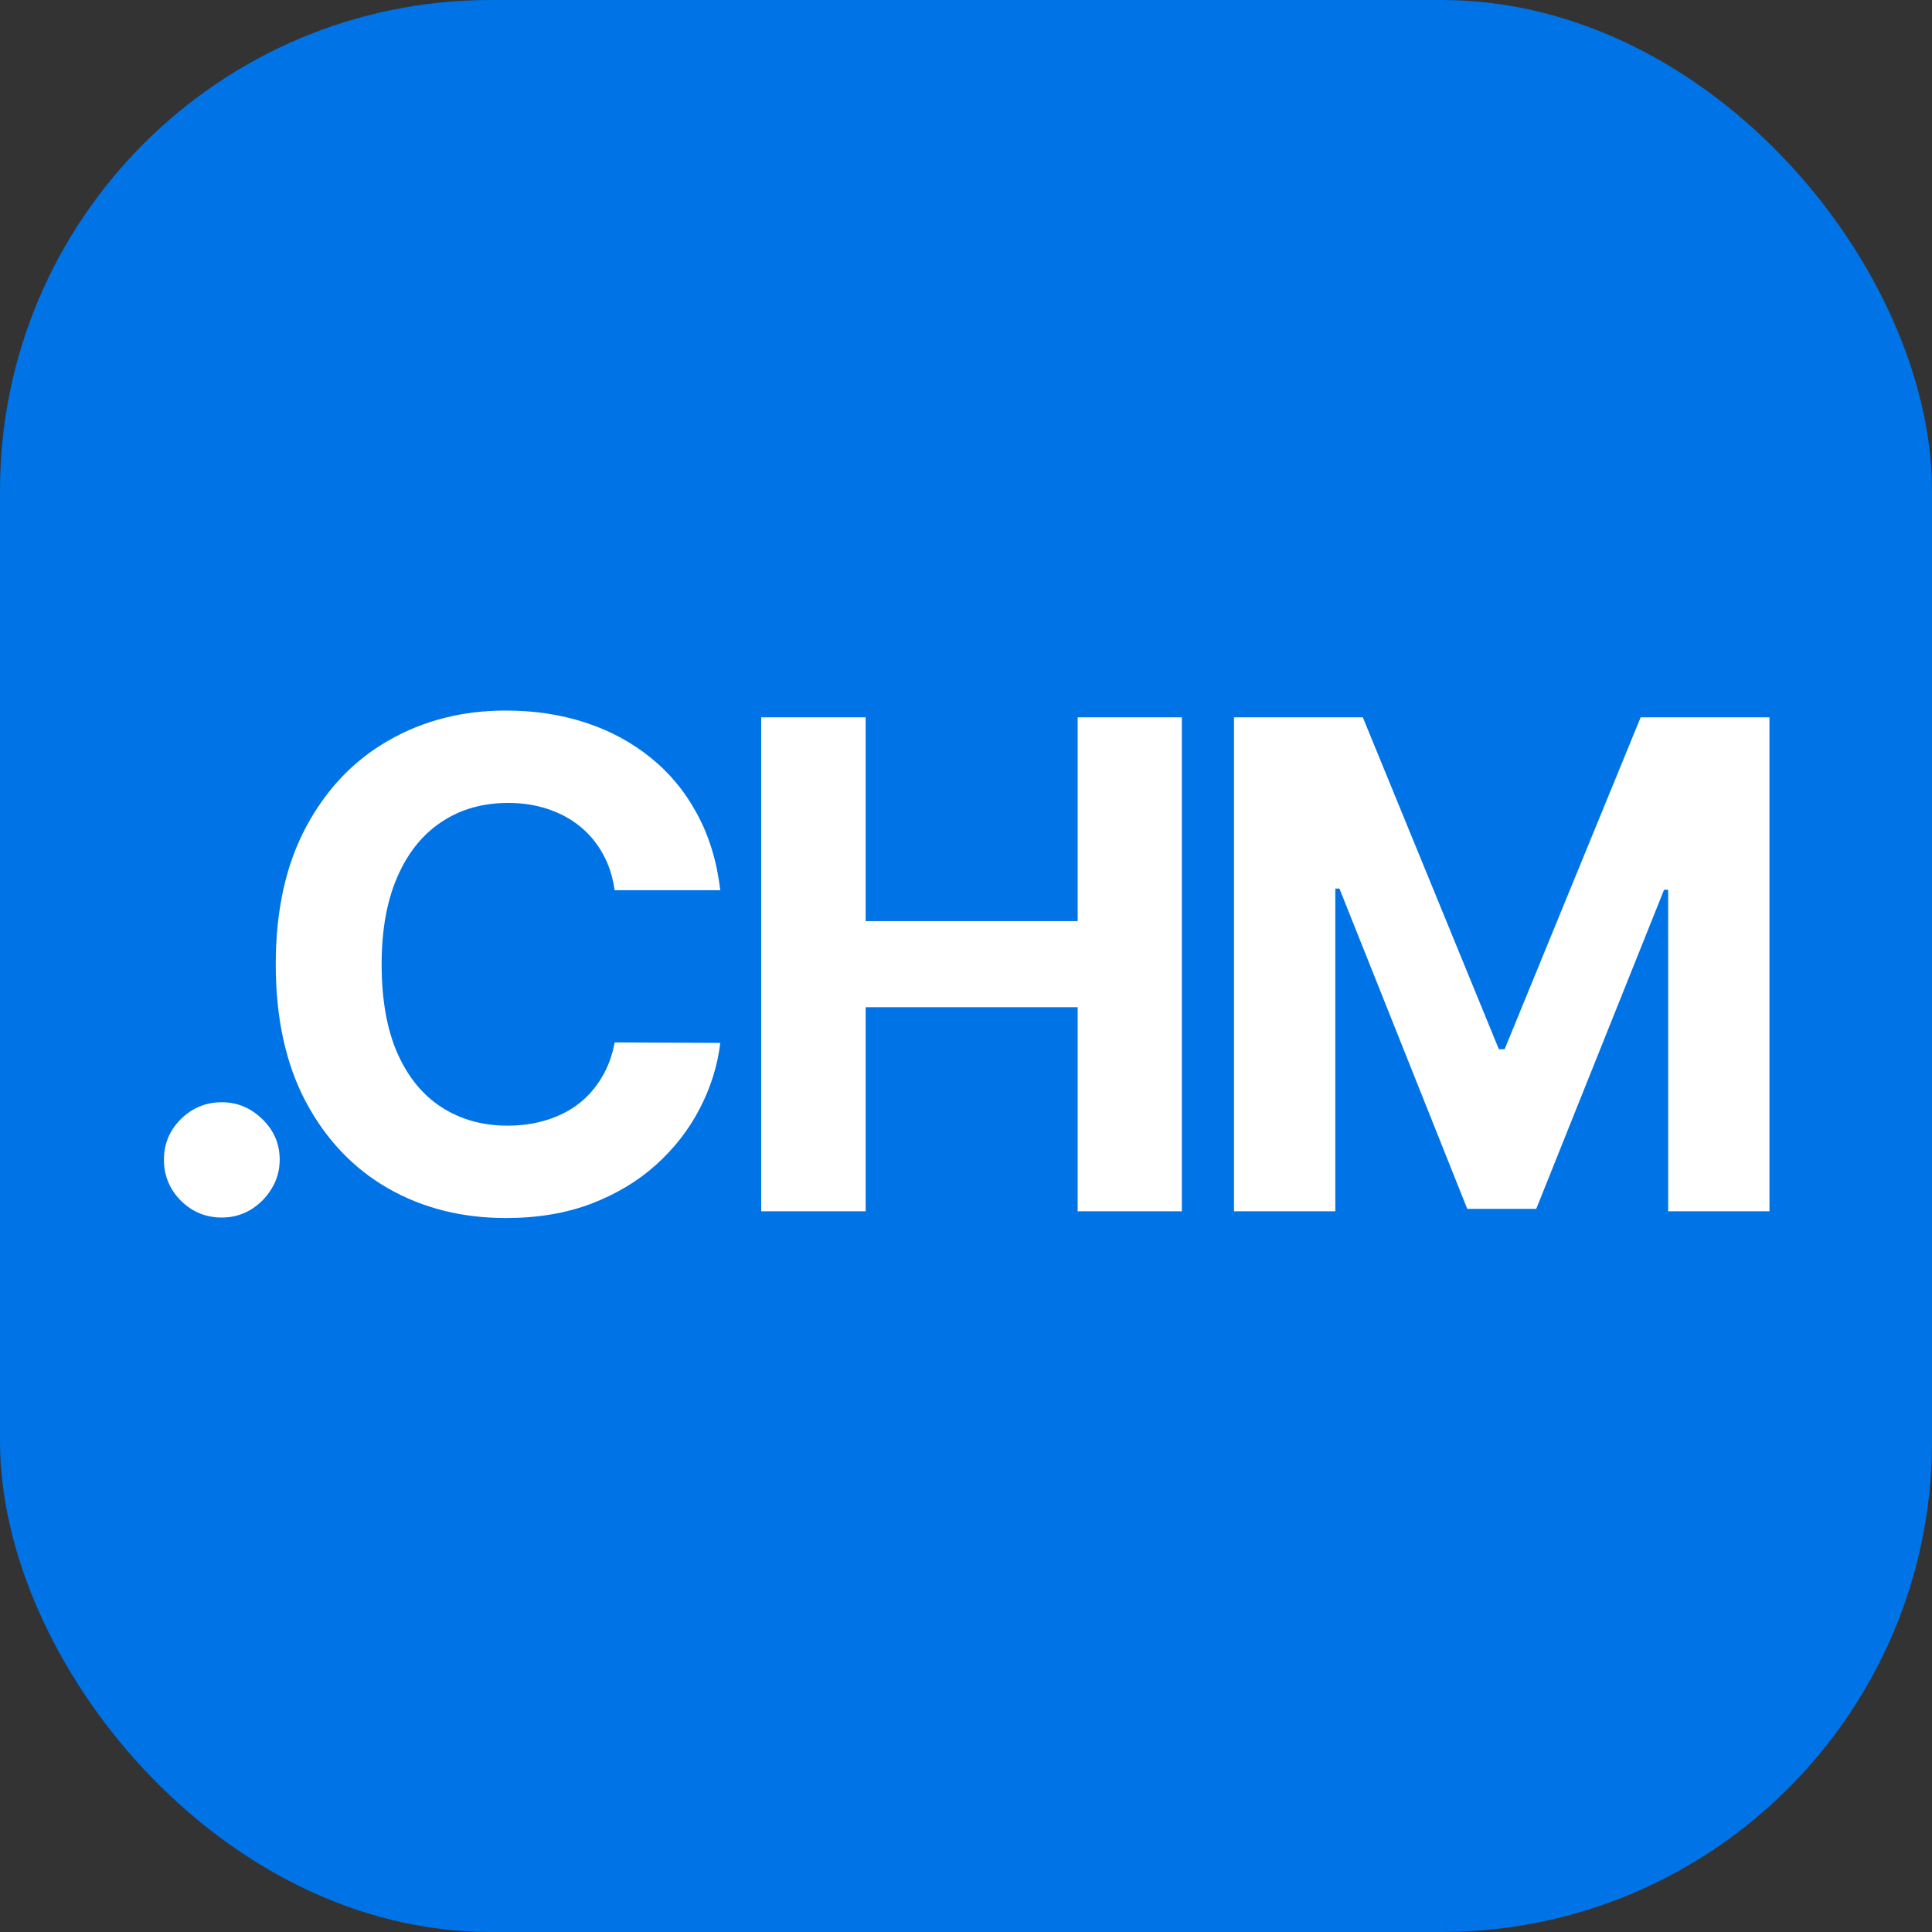 <svg width="512" height="512" viewBox="0 0 512 512" fill="none" xmlns="http://www.w3.org/2000/svg">
<rect x="0" y="0" width="512" height="512" fill="#333333" stroke="none"/>
<rect width="512" height="512" rx="130" fill="#0073E6"/>
<path d="M190.882 235.922H162.885C162.374 232.3 161.33 229.082 159.753 226.27C158.176 223.415 156.152 220.986 153.68 218.983C151.209 216.98 148.354 215.446 145.115 214.381C141.919 213.315 138.446 212.783 134.696 212.783C127.92 212.783 122.018 214.466 116.99 217.832C111.962 221.156 108.063 226.014 105.293 232.406C102.523 238.756 101.138 246.469 101.138 255.545C101.138 264.878 102.523 272.719 105.293 279.068C108.105 285.418 112.026 290.212 117.054 293.45C122.082 296.689 127.899 298.308 134.504 298.308C138.212 298.308 141.642 297.818 144.795 296.838C147.991 295.858 150.825 294.43 153.297 292.555C155.768 290.638 157.814 288.315 159.433 285.588C161.095 282.861 162.246 279.75 162.885 276.256L190.882 276.384C190.158 282.392 188.347 288.188 185.449 293.77C182.594 299.31 178.737 304.274 173.879 308.663C169.064 313.01 163.311 316.462 156.621 319.018C149.973 321.533 142.452 322.79 134.057 322.79C122.381 322.79 111.94 320.148 102.736 314.864C93.574 309.58 86.329 301.93 81.003 291.916C75.719 281.902 73.077 269.778 73.077 255.545C73.077 241.27 75.761 229.125 81.131 219.111C86.5 209.097 93.787 201.469 102.991 196.227C112.196 190.943 122.551 188.301 134.057 188.301C141.642 188.301 148.673 189.366 155.151 191.497C161.67 193.628 167.445 196.739 172.473 200.83C177.501 204.878 181.592 209.842 184.746 215.723C187.942 221.604 189.987 228.337 190.882 235.922ZM201.729 321V190.091H229.407V244.104H285.593V190.091H313.207V321H285.593V266.923H229.407V321H201.729ZM327.026 190.091H361.16L397.211 278.045H398.745L434.796 190.091H468.93V321H442.083V235.794H440.996L407.119 320.361H388.837L354.96 235.474H353.873V321H327.026V190.091Z" fill="white"/>
<path d="M58.783 322.662C54.564 322.662 50.942 321.17 47.916 318.188C44.933 315.162 43.442 311.54 43.442 307.321C43.442 303.145 44.933 299.565 47.916 296.582C50.942 293.599 54.564 292.108 58.783 292.108C62.874 292.108 66.453 293.599 69.521 296.582C72.59 299.565 74.124 303.145 74.124 307.321C74.124 310.134 73.399 312.712 71.95 315.055C70.544 317.357 68.69 319.21 66.389 320.616C64.088 321.98 61.553 322.662 58.783 322.662Z" fill="white"/>
</svg>

